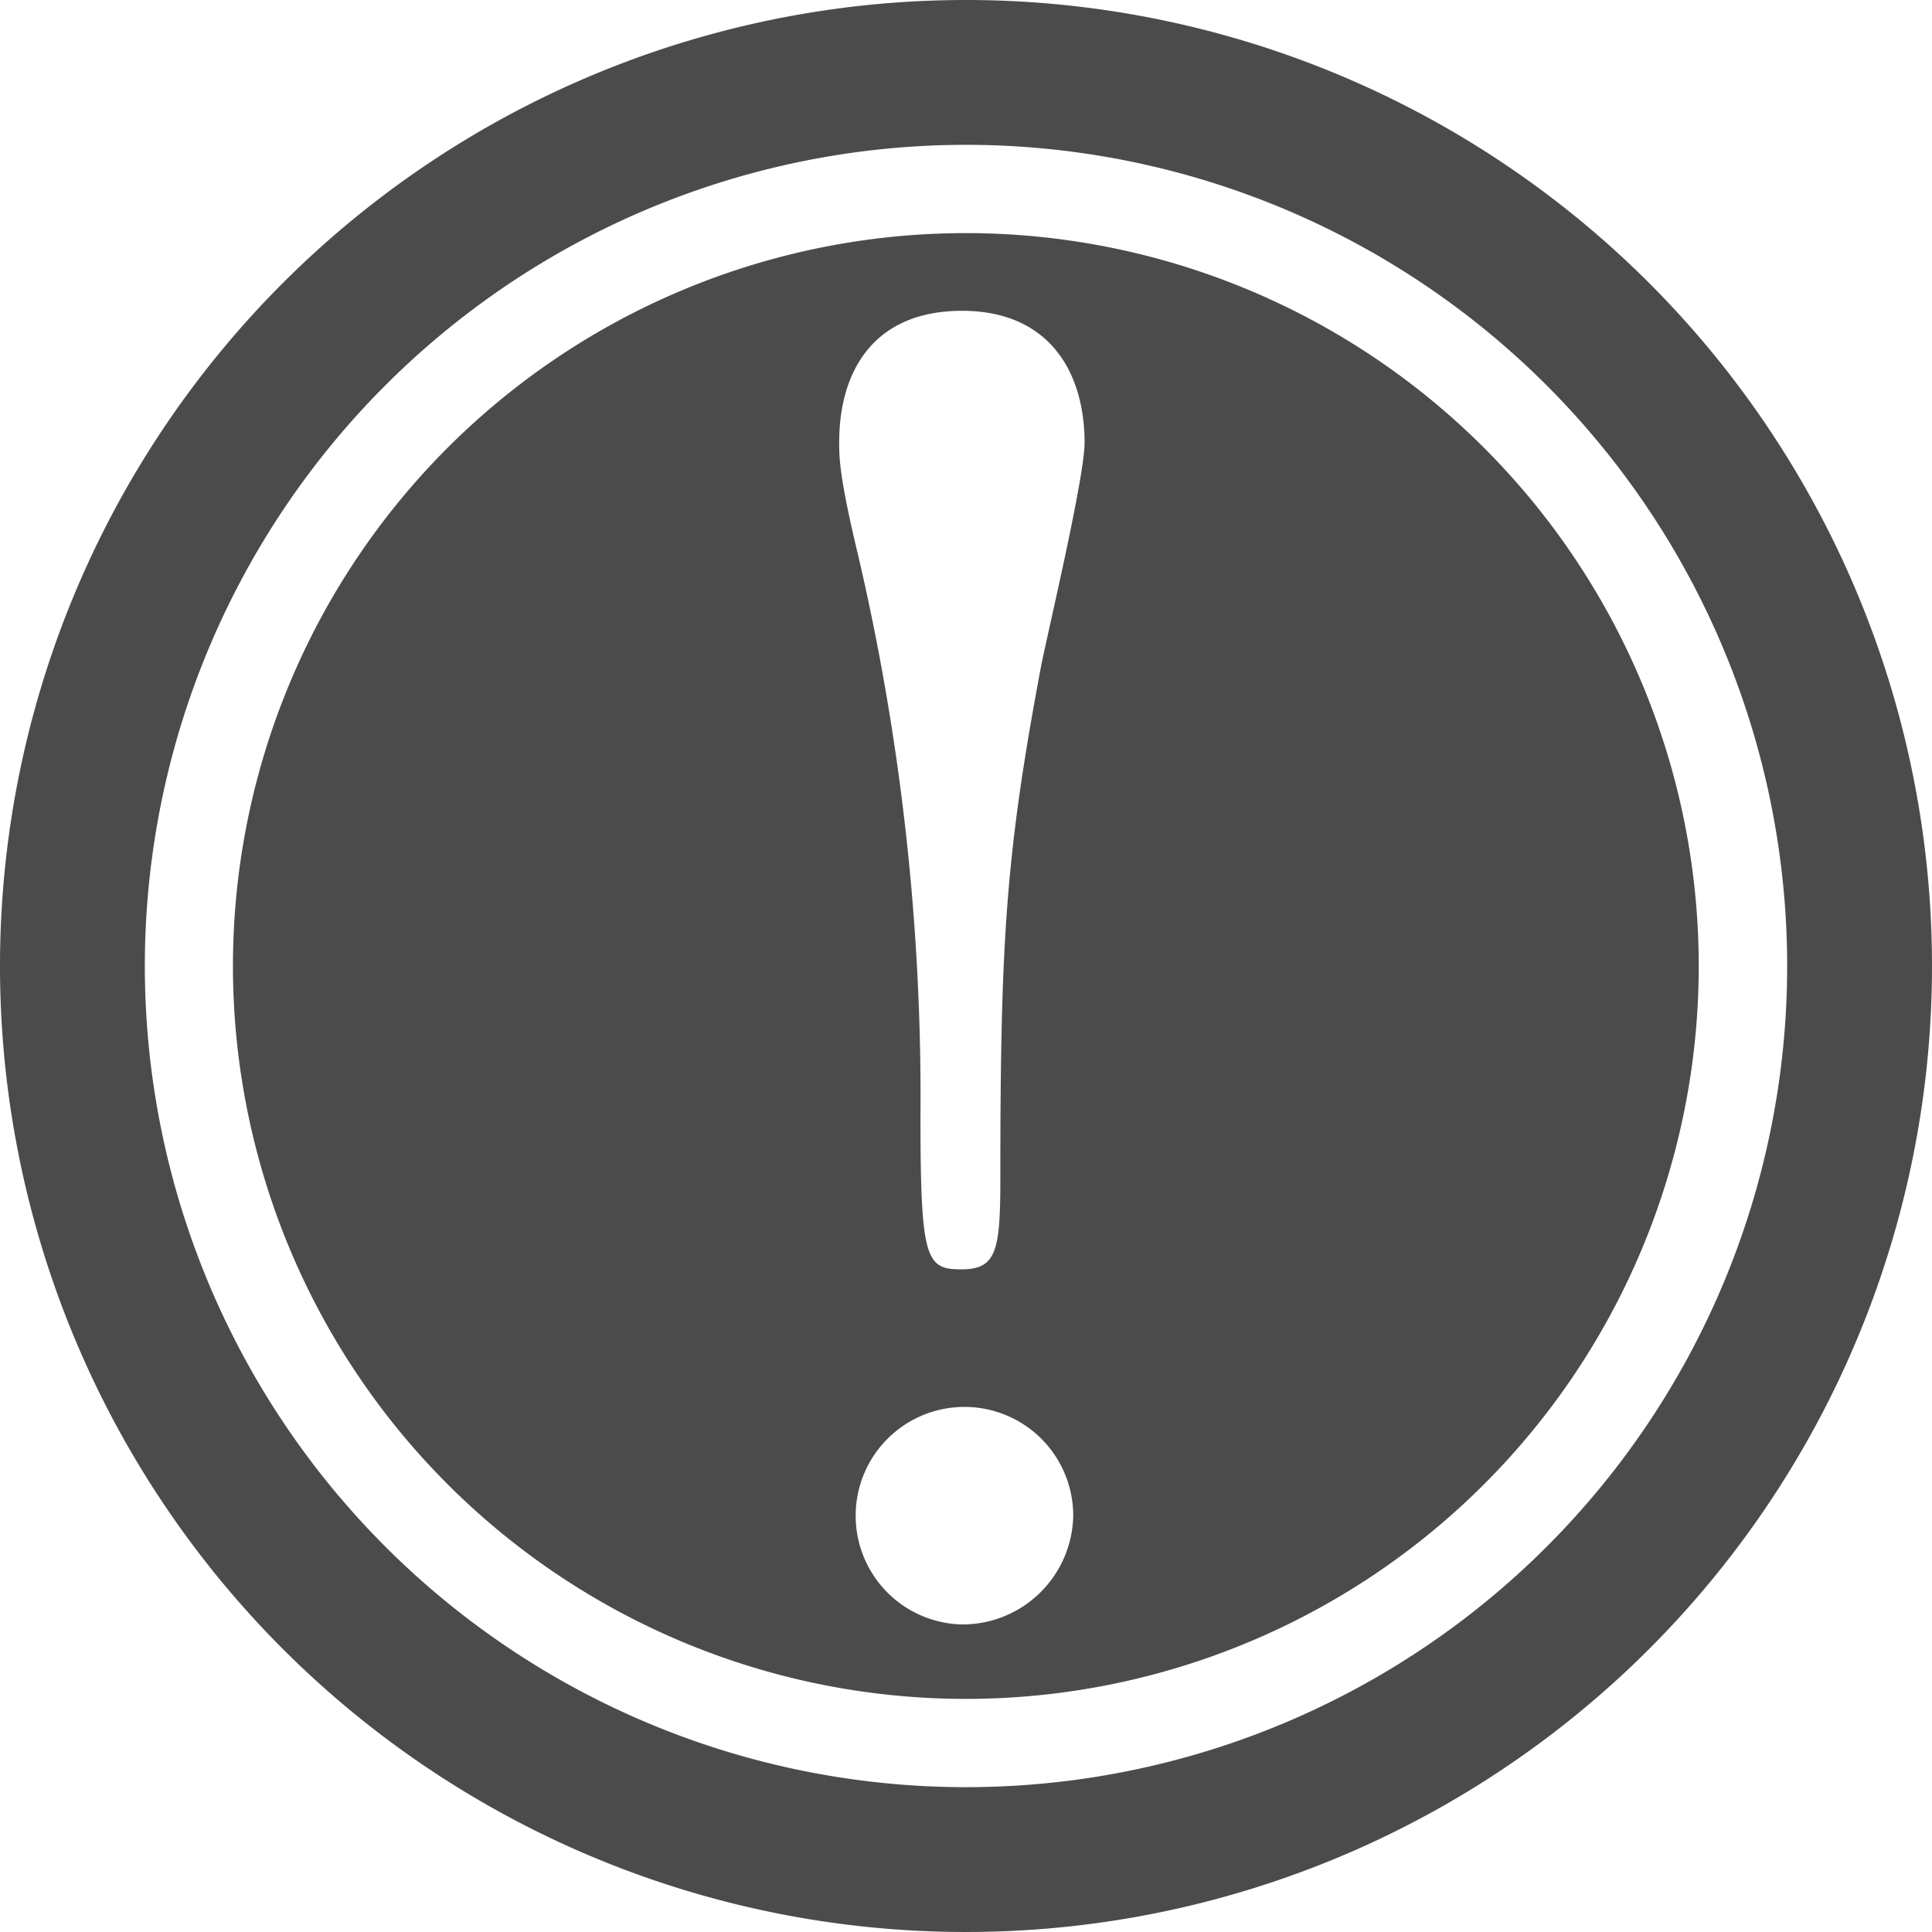 <svg xmlns="http://www.w3.org/2000/svg" width="43.86mm" height="43.86mm" viewBox="0 0 124.32 124.32">
  <defs>
    <style>
      .cls-1 {
        fill: #4c4b4c;
      }
    </style>
  </defs>
  <title>アセット 3</title>
  <g id="レイヤー_2" data-name="レイヤー 2">
    <g id="レイヤー_1-2" data-name="レイヤー 1">
      <g>
        <path class="cls-1" d="M62.16,0a62.16,62.16,0,1,0,62.16,62.16A62.16,62.16,0,0,0,62.16,0Zm0,115A52.84,52.84,0,1,1,115,62.16,52.83,52.83,0,0,1,62.16,115Z"/>
        <path class="cls-1" d="M62.16,15a47.16,47.16,0,1,0,47.15,47.16A47.17,47.17,0,0,0,62.16,15Zm-.26,89.53a7,7,0,1,1,7.16-7A7.13,7.13,0,0,1,61.9,104.53ZM67,42.82c-2.27,12.08-2.63,17.58-2.63,33,0,4.66-.24,5.86-2.51,5.86s-2.63-.6-2.63-9.81A153.28,153.28,0,0,0,55.2,35.65c-1.2-5-1.2-6.22-1.2-7.18C54,23.81,56.28,20,61.9,20s7.89,3.95,7.89,8.49C69.79,30.74,67.4,40.79,67,42.82Z"/>
      </g>
    </g>
  </g>
</svg>
